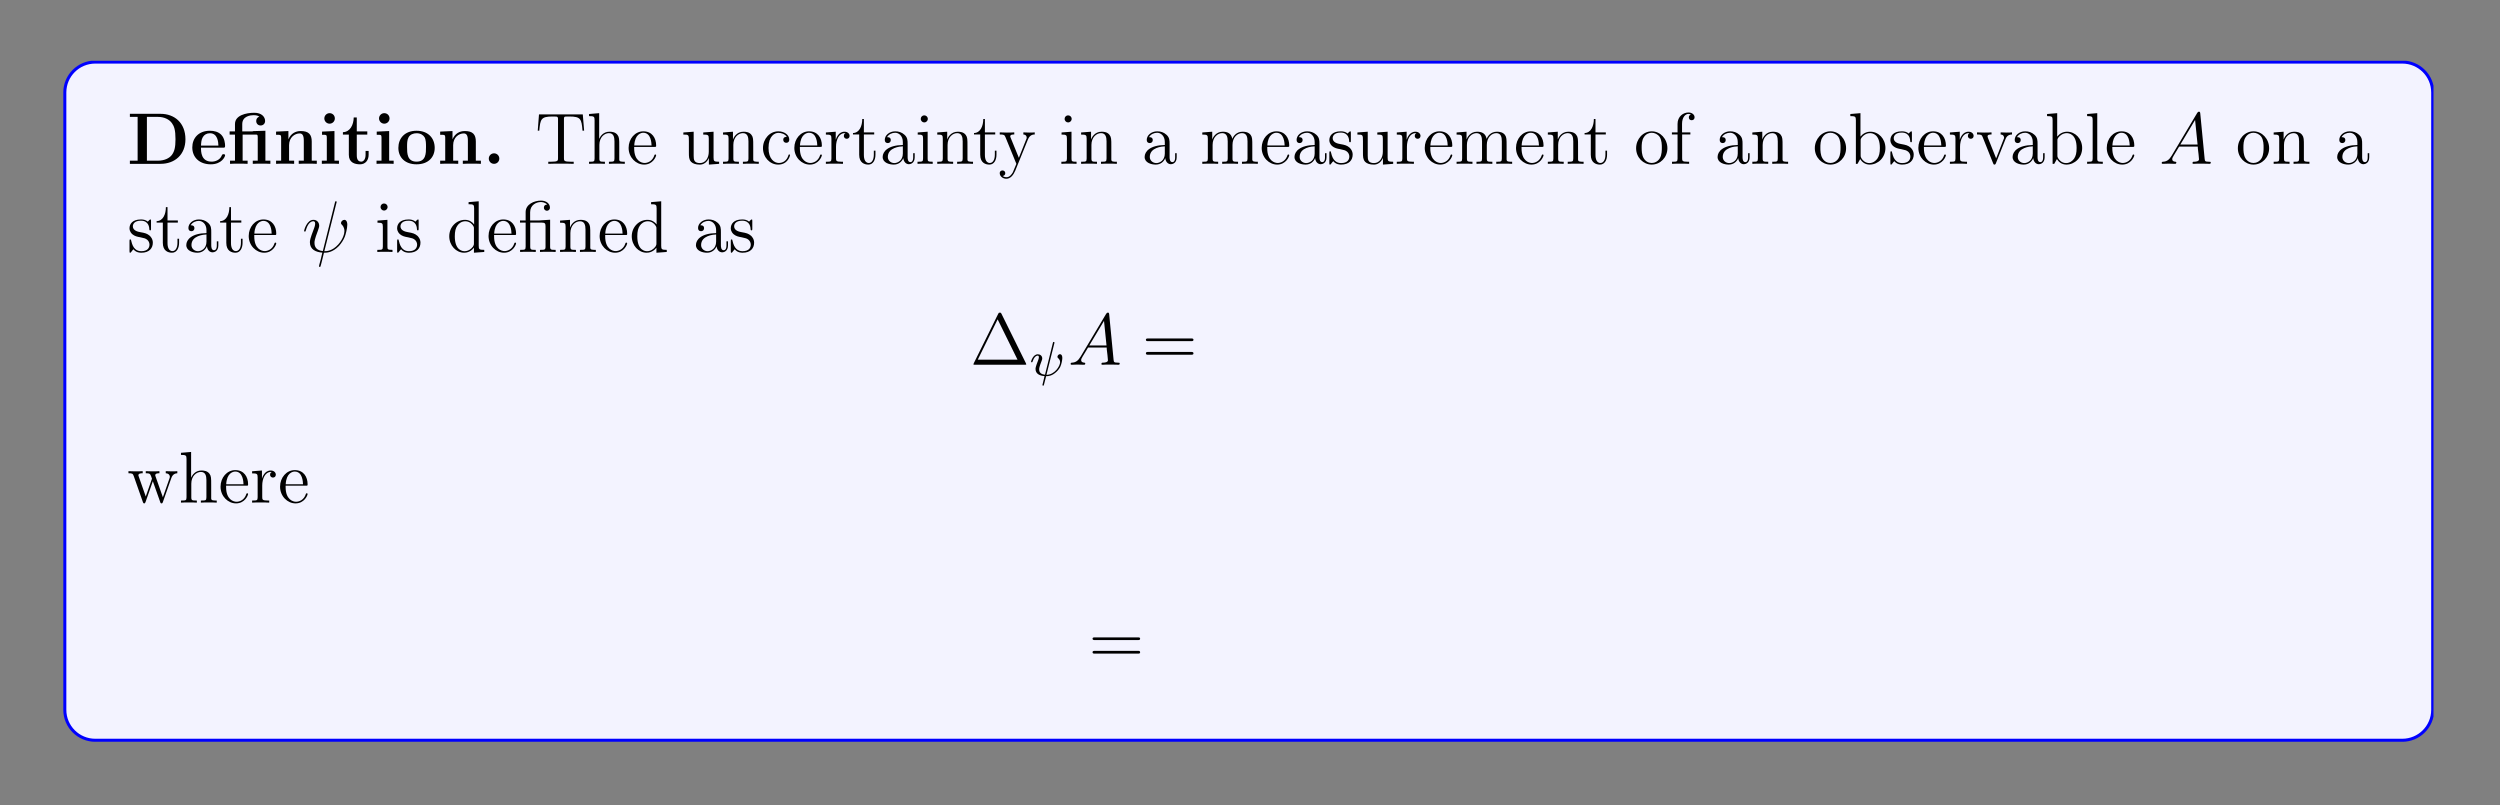 <?xml version="1.0" encoding="UTF-8"?>
<svg xmlns="http://www.w3.org/2000/svg" xmlns:xlink="http://www.w3.org/1999/xlink" width="408.468" height="131.562" viewBox="0 0 408.468 131.562">
<rect x="0" y="0" width="408.468" height="131.562" fill="#808080" stroke="none"/>
<defs>
<g>
<g id="glyph-0-0">
</g>
<g id="glyph-0-1">
<path d="M 0.453 -8.172 L 0.453 -7.672 L 1.719 -7.672 L 1.719 -0.516 L 0.453 -0.516 L 0.453 0 L 5.469 0 C 7.766 0 9.531 -1.469 9.531 -4.016 C 9.531 -6.719 7.719 -8.172 5.469 -8.172 Z M 3.234 -0.516 L 3.234 -7.672 L 5.016 -7.672 C 6.062 -7.672 6.891 -7.266 7.328 -6.641 C 7.672 -6.156 7.906 -5.562 7.906 -4.031 C 7.906 -2.641 7.719 -2.016 7.312 -1.453 C 6.891 -0.906 6.094 -0.516 5.016 -0.516 Z M 3.234 -0.516 "/>
</g>
<g id="glyph-0-2">
<path d="M 5.391 -2.641 C 5.656 -2.641 5.734 -2.641 5.734 -2.938 C 5.734 -3.297 5.656 -4.188 5.109 -4.75 C 4.609 -5.25 3.938 -5.406 3.25 -5.406 C 1.391 -5.406 0.375 -4.188 0.375 -2.688 C 0.375 -1.016 1.594 0.078 3.391 0.078 C 5.203 0.078 5.734 -1.188 5.734 -1.391 C 5.734 -1.578 5.562 -1.578 5.484 -1.578 C 5.297 -1.578 5.281 -1.531 5.203 -1.391 C 4.906 -0.609 4.109 -0.359 3.547 -0.359 C 1.812 -0.359 1.797 -1.969 1.797 -2.641 Z M 1.797 -2.984 C 1.828 -3.469 1.844 -3.938 2.094 -4.359 C 2.312 -4.75 2.734 -5 3.25 -5 C 4.516 -5 4.625 -3.578 4.641 -2.984 Z M 1.797 -2.984 "/>
</g>
<g id="glyph-0-3">
<path d="M 4.141 -5.344 L 4.141 -5.297 L 2.422 -5.297 L 2.422 -6.484 C 2.422 -7.828 3.828 -7.953 4.297 -7.953 C 4.438 -7.953 4.859 -7.953 5.219 -7.719 C 4.859 -7.594 4.703 -7.312 4.703 -7 C 4.703 -6.562 5.016 -6.266 5.422 -6.266 C 5.812 -6.266 6.156 -6.547 6.156 -7 C 6.156 -7.656 5.609 -8.344 4.406 -8.344 C 3.047 -8.344 1.234 -7.938 1.234 -6.5 L 1.234 -5.297 L 0.359 -5.297 L 0.359 -4.781 L 1.234 -4.781 L 1.234 -0.516 L 0.422 -0.516 L 0.422 0 C 0.688 -0.031 1.531 -0.031 1.859 -0.031 C 2.188 -0.031 3.031 -0.031 3.297 0 L 3.297 -0.516 L 2.484 -0.516 L 2.484 -4.781 L 4.594 -4.781 C 4.891 -4.781 4.953 -4.766 4.953 -4.344 L 4.953 -0.516 L 4.141 -0.516 L 4.141 0 C 4.406 -0.031 5.25 -0.031 5.578 -0.031 C 5.906 -0.031 6.75 -0.031 7.016 0 L 7.016 -0.516 L 6.203 -0.516 L 6.203 -5.406 Z M 4.141 -5.344 "/>
</g>
<g id="glyph-0-4">
<path d="M 6.328 -3.641 C 6.328 -4.781 5.844 -5.359 4.531 -5.359 C 3.672 -5.359 2.938 -4.953 2.531 -4.047 L 2.516 -4.047 L 2.516 -5.359 L 0.5 -5.266 L 0.5 -4.75 C 1.234 -4.75 1.328 -4.75 1.328 -4.297 L 1.328 -0.516 L 0.5 -0.516 L 0.5 0 C 0.781 -0.031 1.641 -0.031 1.969 -0.031 C 2.297 -0.031 3.172 -0.031 3.453 0 L 3.453 -0.516 L 2.625 -0.516 L 2.625 -3.047 C 2.625 -4.344 3.578 -4.969 4.344 -4.969 C 4.781 -4.969 5.031 -4.688 5.031 -3.781 L 5.031 -0.516 L 4.203 -0.516 L 4.203 0 C 4.484 -0.031 5.344 -0.031 5.672 -0.031 C 6.016 -0.031 6.875 -0.031 7.156 0 L 7.156 -0.516 L 6.328 -0.516 Z M 6.328 -3.641 "/>
</g>
<g id="glyph-0-5">
<path d="M 2.656 -7.422 C 2.656 -7.922 2.266 -8.281 1.797 -8.281 C 1.312 -8.281 0.938 -7.875 0.938 -7.422 C 0.938 -6.969 1.312 -6.562 1.797 -6.562 C 2.266 -6.562 2.656 -6.938 2.656 -7.422 Z M 0.562 -5.266 L 0.562 -4.75 C 1.266 -4.75 1.344 -4.75 1.344 -4.297 L 1.344 -0.516 L 0.531 -0.516 L 0.531 0 C 0.797 -0.031 1.625 -0.031 1.938 -0.031 C 2.281 -0.031 3.047 -0.031 3.328 0 L 3.328 -0.516 L 2.594 -0.516 L 2.594 -5.359 Z M 0.562 -5.266 "/>
</g>
<g id="glyph-0-6">
<path d="M 2.516 -4.781 L 4.234 -4.781 L 4.234 -5.297 L 2.516 -5.297 L 2.516 -7.578 L 2.016 -7.578 C 2 -6.391 1.438 -5.203 0.25 -5.172 L 0.25 -4.781 L 1.219 -4.781 L 1.219 -1.469 C 1.219 -0.203 2.188 0.078 3.047 0.078 C 3.938 0.078 4.453 -0.594 4.453 -1.484 L 4.453 -2.109 L 3.953 -2.109 L 3.953 -1.484 C 3.953 -0.703 3.594 -0.359 3.234 -0.359 C 2.516 -0.359 2.516 -1.156 2.516 -1.438 Z M 2.516 -4.781 "/>
</g>
<g id="glyph-0-7">
<path d="M 6.312 -2.609 C 6.312 -4.219 5.219 -5.406 3.344 -5.406 C 1.406 -5.406 0.375 -4.156 0.375 -2.609 C 0.375 -1.047 1.469 0.078 3.344 0.078 C 5.281 0.078 6.312 -1.109 6.312 -2.609 Z M 3.344 -0.359 C 1.797 -0.359 1.797 -1.75 1.797 -2.734 C 1.797 -3.297 1.797 -3.891 2.031 -4.312 C 2.281 -4.797 2.828 -5 3.344 -5 C 4.016 -5 4.453 -4.688 4.656 -4.344 C 4.891 -3.922 4.891 -3.297 4.891 -2.734 C 4.891 -1.734 4.891 -0.359 3.344 -0.359 Z M 3.344 -0.359 "/>
</g>
<g id="glyph-0-8">
<path d="M 2.719 -0.859 C 2.719 -1.344 2.328 -1.719 1.859 -1.719 C 1.391 -1.719 1 -1.344 1 -0.859 C 1 -0.375 1.391 0 1.859 0 C 2.328 0 2.719 -0.375 2.719 -0.859 Z M 2.719 -0.859 "/>
</g>
<g id="glyph-1-0">
</g>
<g id="glyph-1-1">
<path d="M 7.781 -8.078 L 0.625 -8.078 L 0.422 -5.422 L 0.672 -5.422 C 0.844 -7.312 0.953 -7.734 2.844 -7.734 C 3.047 -7.734 3.391 -7.734 3.484 -7.719 C 3.719 -7.672 3.734 -7.531 3.734 -7.266 L 3.734 -0.922 C 3.734 -0.516 3.734 -0.344 2.562 -0.344 L 2.141 -0.344 L 2.141 0 C 2.516 -0.031 3.75 -0.031 4.203 -0.031 C 4.672 -0.031 5.906 -0.031 6.297 0 L 6.297 -0.344 L 5.859 -0.344 C 4.703 -0.344 4.703 -0.516 4.703 -0.922 L 4.703 -7.266 C 4.703 -7.562 4.719 -7.672 4.906 -7.719 C 5 -7.734 5.359 -7.734 5.578 -7.734 C 7.469 -7.734 7.578 -7.312 7.734 -5.422 L 8 -5.422 Z M 7.781 -8.078 "/>
</g>
<g id="glyph-1-2">
<path d="M 5.312 -2.891 C 5.312 -4 5.312 -4.344 5.031 -4.719 C 4.688 -5.188 4.125 -5.25 3.719 -5.25 C 2.688 -5.25 2.219 -4.484 2.047 -4.109 L 2.031 -4.109 L 2.031 -8.281 L 0.375 -8.141 L 0.375 -7.797 C 1.188 -7.797 1.281 -7.719 1.281 -7.125 L 1.281 -0.875 C 1.281 -0.344 1.156 -0.344 0.375 -0.344 L 0.375 0 C 0.688 -0.031 1.328 -0.031 1.672 -0.031 C 2.016 -0.031 2.656 -0.031 2.969 0 L 2.969 -0.344 C 2.203 -0.344 2.062 -0.344 2.062 -0.875 L 2.062 -3.094 C 2.062 -4.344 2.891 -5.016 3.625 -5.016 C 4.359 -5.016 4.531 -4.406 4.531 -3.688 L 4.531 -0.875 C 4.531 -0.344 4.406 -0.344 3.625 -0.344 L 3.625 0 C 3.938 -0.031 4.578 -0.031 4.906 -0.031 C 5.25 -0.031 5.906 -0.031 6.219 0 L 6.219 -0.344 C 5.609 -0.344 5.312 -0.344 5.312 -0.703 Z M 5.312 -2.891 "/>
</g>
<g id="glyph-1-3">
<path d="M 4.562 -2.766 C 4.828 -2.766 4.859 -2.766 4.859 -3 C 4.859 -4.203 4.203 -5.312 2.766 -5.312 C 1.406 -5.312 0.359 -4.094 0.359 -2.609 C 0.359 -1.031 1.578 0.125 2.891 0.125 C 4.312 0.125 4.859 -1.172 4.859 -1.422 C 4.859 -1.484 4.797 -1.531 4.719 -1.531 C 4.625 -1.531 4.609 -1.484 4.578 -1.422 C 4.266 -0.422 3.469 -0.141 2.969 -0.141 C 2.469 -0.141 1.266 -0.484 1.266 -2.547 L 1.266 -2.766 Z M 1.281 -3 C 1.375 -4.859 2.422 -5.078 2.75 -5.078 C 4.031 -5.078 4.094 -3.391 4.109 -3 Z M 1.281 -3 "/>
</g>
<g id="glyph-1-4">
<path d="M 3.625 -5.125 L 3.625 -4.781 C 4.438 -4.781 4.531 -4.703 4.531 -4.109 L 4.531 -1.984 C 4.531 -0.969 4 -0.125 3.094 -0.125 C 2.125 -0.125 2.062 -0.672 2.062 -1.312 L 2.062 -5.25 L 0.375 -5.125 L 0.375 -4.781 C 1.281 -4.781 1.281 -4.75 1.281 -3.688 L 1.281 -1.891 C 1.281 -1.156 1.281 -0.734 1.641 -0.328 C 1.938 -0.031 2.422 0.125 3.031 0.125 C 3.234 0.125 3.609 0.125 4.016 -0.219 C 4.359 -0.5 4.547 -0.953 4.547 -0.953 L 4.547 0.125 L 6.219 0 L 6.219 -0.344 C 5.406 -0.344 5.312 -0.422 5.312 -1.016 L 5.312 -5.25 Z M 3.625 -5.125 "/>
</g>
<g id="glyph-1-5">
<path d="M 5.312 -2.891 C 5.312 -4 5.312 -4.344 5.031 -4.719 C 4.688 -5.188 4.125 -5.25 3.719 -5.25 C 2.562 -5.25 2.109 -4.266 2.016 -4.031 L 2 -4.031 L 2 -5.25 L 0.375 -5.125 L 0.375 -4.781 C 1.188 -4.781 1.281 -4.703 1.281 -4.109 L 1.281 -0.875 C 1.281 -0.344 1.156 -0.344 0.375 -0.344 L 0.375 0 C 0.688 -0.031 1.328 -0.031 1.672 -0.031 C 2.016 -0.031 2.656 -0.031 2.969 0 L 2.969 -0.344 C 2.203 -0.344 2.062 -0.344 2.062 -0.875 L 2.062 -3.094 C 2.062 -4.344 2.891 -5.016 3.625 -5.016 C 4.359 -5.016 4.531 -4.406 4.531 -3.688 L 4.531 -0.875 C 4.531 -0.344 4.406 -0.344 3.625 -0.344 L 3.625 0 C 3.938 -0.031 4.578 -0.031 4.906 -0.031 C 5.25 -0.031 5.906 -0.031 6.219 0 L 6.219 -0.344 C 5.609 -0.344 5.312 -0.344 5.312 -0.703 Z M 5.312 -2.891 "/>
</g>
<g id="glyph-1-6">
<path d="M 4.312 -4.406 C 4.172 -4.406 3.734 -4.406 3.734 -3.922 C 3.734 -3.641 3.938 -3.438 4.219 -3.438 C 4.5 -3.438 4.719 -3.594 4.719 -3.953 C 4.719 -4.75 3.891 -5.312 2.922 -5.312 C 1.531 -5.312 0.422 -4.078 0.422 -2.578 C 0.422 -1.047 1.562 0.125 2.906 0.125 C 4.484 0.125 4.844 -1.312 4.844 -1.422 C 4.844 -1.531 4.75 -1.531 4.719 -1.531 C 4.609 -1.531 4.609 -1.484 4.562 -1.344 C 4.297 -0.5 3.656 -0.141 3.016 -0.141 C 2.281 -0.141 1.328 -0.781 1.328 -2.594 C 1.328 -4.562 2.344 -5.062 2.938 -5.062 C 3.391 -5.062 4.047 -4.875 4.312 -4.406 Z M 4.312 -4.406 "/>
</g>
<g id="glyph-1-7">
<path d="M 1.984 -2.781 C 1.984 -3.938 2.469 -5.016 3.391 -5.016 C 3.484 -5.016 3.5 -5.016 3.547 -5 C 3.453 -4.953 3.266 -4.891 3.266 -4.562 C 3.266 -4.219 3.547 -4.094 3.734 -4.094 C 3.969 -4.094 4.203 -4.25 4.203 -4.562 C 4.203 -4.922 3.891 -5.25 3.375 -5.25 C 2.359 -5.25 2.016 -4.156 1.938 -3.938 L 1.938 -5.25 L 0.328 -5.125 L 0.328 -4.781 C 1.141 -4.781 1.234 -4.703 1.234 -4.109 L 1.234 -0.875 C 1.234 -0.344 1.109 -0.344 0.328 -0.344 L 0.328 0 C 0.672 -0.031 1.328 -0.031 1.688 -0.031 C 2 -0.031 2.844 -0.031 3.125 0 L 3.125 -0.344 L 2.891 -0.344 C 2.016 -0.344 1.984 -0.484 1.984 -0.906 Z M 1.984 -2.781 "/>
</g>
<g id="glyph-1-8">
<path d="M 2 -4.797 L 3.688 -4.797 L 3.688 -5.141 L 2 -5.141 L 2 -7.328 L 1.734 -7.328 C 1.734 -6.219 1.297 -5.062 0.219 -5.031 L 0.219 -4.797 L 1.234 -4.797 L 1.234 -1.484 C 1.234 -0.156 2.109 0.125 2.734 0.125 C 3.5 0.125 3.891 -0.625 3.891 -1.484 L 3.891 -2.156 L 3.625 -2.156 L 3.625 -1.5 C 3.625 -0.641 3.281 -0.141 2.812 -0.141 C 2 -0.141 2 -1.25 2 -1.453 Z M 2 -4.797 "/>
</g>
<g id="glyph-1-9">
<path d="M 4.609 -3.188 C 4.609 -3.828 4.609 -4.297 4.078 -4.766 C 3.656 -5.156 3.125 -5.312 2.594 -5.312 C 1.625 -5.312 0.875 -4.672 0.875 -3.906 C 0.875 -3.547 1.094 -3.391 1.375 -3.391 C 1.656 -3.391 1.859 -3.594 1.859 -3.875 C 1.859 -4.359 1.438 -4.359 1.25 -4.359 C 1.531 -4.859 2.094 -5.078 2.578 -5.078 C 3.125 -5.078 3.828 -4.625 3.828 -3.547 L 3.828 -3.078 C 1.438 -3.047 0.531 -2.031 0.531 -1.125 C 0.531 -0.172 1.625 0.125 2.344 0.125 C 3.141 0.125 3.672 -0.359 3.906 -0.938 C 3.953 -0.375 4.312 0.062 4.828 0.062 C 5.078 0.062 5.766 -0.109 5.766 -1.062 L 5.766 -1.734 L 5.516 -1.734 L 5.516 -1.062 C 5.516 -0.375 5.219 -0.281 5.062 -0.281 C 4.609 -0.281 4.609 -0.922 4.609 -1.094 Z M 3.828 -1.688 C 3.828 -0.516 2.953 -0.125 2.438 -0.125 C 1.859 -0.125 1.375 -0.547 1.375 -1.125 C 1.375 -2.688 3.391 -2.844 3.828 -2.859 Z M 3.828 -1.688 "/>
</g>
<g id="glyph-1-10">
<path d="M 2.078 -7.344 C 2.078 -7.656 1.828 -7.922 1.484 -7.922 C 1.188 -7.922 0.922 -7.672 0.922 -7.359 C 0.922 -7 1.203 -6.766 1.484 -6.766 C 1.859 -6.766 2.078 -7.078 2.078 -7.344 Z M 0.422 -5.125 L 0.422 -4.781 C 1.188 -4.781 1.297 -4.703 1.297 -4.125 L 1.297 -0.875 C 1.297 -0.344 1.172 -0.344 0.391 -0.344 L 0.391 0 C 0.734 -0.031 1.297 -0.031 1.641 -0.031 C 1.781 -0.031 2.469 -0.031 2.875 0 L 2.875 -0.344 C 2.094 -0.344 2.047 -0.406 2.047 -0.875 L 2.047 -5.25 Z M 0.422 -5.125 "/>
</g>
<g id="glyph-1-11">
<path d="M 4.828 -3.984 C 5.156 -4.781 5.703 -4.797 5.938 -4.797 L 5.938 -5.141 C 5.594 -5.109 5.422 -5.109 5.047 -5.109 C 4.766 -5.109 4.75 -5.109 4.078 -5.141 L 4.078 -4.797 C 4.516 -4.766 4.625 -4.5 4.625 -4.281 C 4.625 -4.172 4.609 -4.109 4.547 -4 L 3.344 -0.984 L 2.016 -4.234 C 1.938 -4.406 1.938 -4.469 1.938 -4.484 C 1.938 -4.797 2.359 -4.797 2.594 -4.797 L 2.594 -5.141 C 2.281 -5.109 1.703 -5.109 1.375 -5.109 C 0.922 -5.109 0.891 -5.109 0.219 -5.141 L 0.219 -4.797 C 0.906 -4.797 1 -4.734 1.156 -4.359 L 2.938 0 C 2.406 1.266 2.406 1.281 2.359 1.391 C 2.156 1.734 1.844 2.188 1.297 2.188 C 0.938 2.188 0.703 1.984 0.703 1.984 C 0.703 1.984 1.125 1.938 1.125 1.516 C 1.125 1.234 0.891 1.078 0.672 1.078 C 0.484 1.078 0.219 1.188 0.219 1.531 C 0.219 1.984 0.672 2.438 1.297 2.438 C 1.969 2.438 2.453 1.844 2.766 1.094 Z M 4.828 -3.984 "/>
</g>
<g id="glyph-1-12">
<path d="M 8.547 -2.891 C 8.547 -4 8.547 -4.344 8.281 -4.719 C 7.922 -5.188 7.375 -5.25 6.969 -5.25 C 5.969 -5.25 5.469 -4.547 5.281 -4.078 C 5.109 -5 4.469 -5.25 3.719 -5.25 C 2.562 -5.25 2.109 -4.266 2.016 -4.031 L 2 -4.031 L 2 -5.25 L 0.375 -5.125 L 0.375 -4.781 C 1.188 -4.781 1.281 -4.703 1.281 -4.109 L 1.281 -0.875 C 1.281 -0.344 1.156 -0.344 0.375 -0.344 L 0.375 0 C 0.688 -0.031 1.328 -0.031 1.672 -0.031 C 2.016 -0.031 2.656 -0.031 2.969 0 L 2.969 -0.344 C 2.203 -0.344 2.062 -0.344 2.062 -0.875 L 2.062 -3.094 C 2.062 -4.344 2.891 -5.016 3.625 -5.016 C 4.359 -5.016 4.531 -4.406 4.531 -3.688 L 4.531 -0.875 C 4.531 -0.344 4.406 -0.344 3.625 -0.344 L 3.625 0 C 3.938 -0.031 4.578 -0.031 4.906 -0.031 C 5.25 -0.031 5.906 -0.031 6.219 0 L 6.219 -0.344 C 5.453 -0.344 5.312 -0.344 5.312 -0.875 L 5.312 -3.094 C 5.312 -4.344 6.125 -5.016 6.859 -5.016 C 7.609 -5.016 7.766 -4.406 7.766 -3.688 L 7.766 -0.875 C 7.766 -0.344 7.641 -0.344 6.859 -0.344 L 6.859 0 C 7.172 -0.031 7.828 -0.031 8.156 -0.031 C 8.5 -0.031 9.141 -0.031 9.453 0 L 9.453 -0.344 C 8.859 -0.344 8.562 -0.344 8.547 -0.703 Z M 8.547 -2.891 "/>
</g>
<g id="glyph-1-13">
<path d="M 3.906 -5.047 C 3.906 -5.25 3.906 -5.312 3.797 -5.312 C 3.703 -5.312 3.469 -5.062 3.391 -4.953 C 3.016 -5.25 2.641 -5.312 2.266 -5.312 C 0.828 -5.312 0.391 -4.531 0.391 -3.875 C 0.391 -3.75 0.391 -3.328 0.844 -2.906 C 1.234 -2.578 1.641 -2.484 2.188 -2.391 C 2.844 -2.25 3 -2.219 3.297 -1.984 C 3.5 -1.797 3.656 -1.531 3.656 -1.203 C 3.656 -0.688 3.359 -0.125 2.312 -0.125 C 1.531 -0.125 0.953 -0.578 0.688 -1.766 C 0.641 -1.984 0.641 -1.984 0.625 -2 C 0.609 -2.047 0.562 -2.047 0.531 -2.047 C 0.391 -2.047 0.391 -1.984 0.391 -1.781 L 0.391 -0.156 C 0.391 0.062 0.391 0.125 0.516 0.125 C 0.578 0.125 0.578 0.109 0.781 -0.141 C 0.844 -0.219 0.844 -0.25 1.031 -0.438 C 1.484 0.125 2.125 0.125 2.328 0.125 C 3.578 0.125 4.203 -0.578 4.203 -1.516 C 4.203 -2.156 3.797 -2.547 3.703 -2.641 C 3.266 -3.016 2.938 -3.094 2.156 -3.234 C 1.797 -3.297 0.938 -3.469 0.938 -4.188 C 0.938 -4.547 1.188 -5.109 2.25 -5.109 C 3.547 -5.109 3.625 -4 3.641 -3.625 C 3.656 -3.531 3.75 -3.531 3.781 -3.531 C 3.906 -3.531 3.906 -3.594 3.906 -3.797 Z M 3.906 -5.047 "/>
</g>
<g id="glyph-1-14">
<path d="M 5.469 -2.547 C 5.469 -4.094 4.297 -5.312 2.922 -5.312 C 1.484 -5.312 0.359 -4.047 0.359 -2.547 C 0.359 -1.031 1.547 0.125 2.906 0.125 C 4.312 0.125 5.469 -1.047 5.469 -2.547 Z M 2.922 -0.141 C 2.484 -0.141 1.938 -0.328 1.594 -0.922 C 1.281 -1.453 1.266 -2.156 1.266 -2.656 C 1.266 -3.109 1.266 -3.844 1.641 -4.375 C 1.969 -4.891 2.484 -5.078 2.906 -5.078 C 3.375 -5.078 3.875 -4.859 4.203 -4.406 C 4.562 -3.844 4.562 -3.094 4.562 -2.656 C 4.562 -2.234 4.562 -1.5 4.25 -0.938 C 3.922 -0.375 3.375 -0.141 2.922 -0.141 Z M 2.922 -0.141 "/>
</g>
<g id="glyph-1-15">
<path d="M 2.047 -4.797 L 3.391 -4.797 L 3.391 -5.141 L 2.031 -5.141 L 2.031 -6.531 C 2.031 -7.609 2.578 -8.156 3.062 -8.156 C 3.156 -8.156 3.344 -8.125 3.484 -8.062 C 3.438 -8.047 3.141 -7.938 3.141 -7.594 C 3.141 -7.312 3.328 -7.125 3.594 -7.125 C 3.891 -7.125 4.078 -7.312 4.078 -7.609 C 4.078 -8.047 3.641 -8.391 3.078 -8.391 C 2.234 -8.391 1.297 -7.75 1.297 -6.531 L 1.297 -5.141 L 0.375 -5.141 L 0.375 -4.797 L 1.297 -4.797 L 1.297 -0.875 C 1.297 -0.344 1.172 -0.344 0.391 -0.344 L 0.391 0 C 0.734 -0.031 1.391 -0.031 1.734 -0.031 C 2.062 -0.031 2.906 -0.031 3.188 0 L 3.188 -0.344 L 2.938 -0.344 C 2.078 -0.344 2.047 -0.484 2.047 -0.906 Z M 2.047 -4.797 "/>
</g>
<g id="glyph-1-16">
<path d="M 1.984 -8.281 L 0.328 -8.141 L 0.328 -7.797 C 1.141 -7.797 1.234 -7.719 1.234 -7.125 L 1.234 0 L 1.5 0 C 1.547 -0.094 1.891 -0.688 1.938 -0.781 C 2.203 -0.328 2.719 0.125 3.484 0.125 C 4.859 0.125 6.062 -1.031 6.062 -2.578 C 6.062 -4.094 4.938 -5.25 3.609 -5.25 C 2.953 -5.25 2.391 -4.953 1.984 -4.453 Z M 2.016 -3.812 C 2.016 -4.031 2.016 -4.047 2.141 -4.25 C 2.438 -4.672 2.953 -5.016 3.547 -5.016 C 3.906 -5.016 5.156 -4.875 5.156 -2.594 C 5.156 -1.781 5.031 -1.281 4.75 -0.859 C 4.5 -0.484 4.031 -0.125 3.438 -0.125 C 2.797 -0.125 2.375 -0.531 2.172 -0.859 C 2.016 -1.109 2.016 -1.156 2.016 -1.359 Z M 2.016 -3.812 "/>
</g>
<g id="glyph-1-17">
<path d="M 4.859 -4 C 4.969 -4.266 5.172 -4.781 5.938 -4.797 L 5.938 -5.141 C 5.594 -5.109 5.422 -5.109 5.062 -5.109 C 4.797 -5.109 4.625 -5.109 4.078 -5.141 L 4.078 -4.797 C 4.578 -4.766 4.641 -4.406 4.641 -4.281 C 4.641 -4.172 4.609 -4.109 4.547 -3.969 L 3.344 -0.891 L 2 -4.25 C 1.938 -4.422 1.938 -4.422 1.938 -4.484 C 1.938 -4.797 2.391 -4.797 2.594 -4.797 L 2.594 -5.141 C 2.297 -5.109 1.688 -5.109 1.359 -5.109 C 0.969 -5.109 0.938 -5.109 0.219 -5.141 L 0.219 -4.797 C 0.875 -4.797 1 -4.75 1.141 -4.375 L 2.844 -0.109 C 2.906 0.062 2.938 0.125 3.078 0.125 C 3.156 0.125 3.234 0.094 3.312 -0.109 Z M 4.859 -4 "/>
</g>
<g id="glyph-1-18">
<path d="M 2.047 -8.281 L 0.391 -8.141 L 0.391 -7.797 C 1.203 -7.797 1.297 -7.719 1.297 -7.125 L 1.297 -0.875 C 1.297 -0.344 1.172 -0.344 0.391 -0.344 L 0.391 0 C 0.734 -0.031 1.312 -0.031 1.672 -0.031 C 2.031 -0.031 2.625 -0.031 2.953 0 L 2.953 -0.344 C 2.188 -0.344 2.047 -0.344 2.047 -0.875 Z M 2.047 -8.281 "/>
</g>
<g id="glyph-1-19">
<path d="M 3.578 -8.141 L 3.578 -7.797 C 4.391 -7.797 4.484 -7.719 4.484 -7.125 L 4.484 -4.5 C 4.234 -4.844 3.719 -5.25 3 -5.25 C 1.609 -5.25 0.422 -4.094 0.422 -2.562 C 0.422 -1.047 1.547 0.125 2.859 0.125 C 3.766 0.125 4.297 -0.484 4.453 -0.703 L 4.453 0.125 L 6.141 0 L 6.141 -0.344 C 5.328 -0.344 5.234 -0.422 5.234 -1.016 L 5.234 -8.281 Z M 4.453 -1.391 C 4.453 -1.188 4.453 -1.141 4.297 -0.875 C 4 -0.469 3.516 -0.125 2.922 -0.125 C 2.609 -0.125 1.328 -0.234 1.328 -2.547 C 1.328 -3.406 1.469 -3.891 1.734 -4.281 C 1.969 -4.656 2.438 -5.016 3.047 -5.016 C 3.781 -5.016 4.203 -4.484 4.312 -4.297 C 4.453 -4.094 4.453 -4.062 4.453 -3.844 Z M 4.453 -1.391 "/>
</g>
<g id="glyph-1-20">
<path d="M 3.797 -5.172 C 3.719 -5.172 3.594 -5.156 3.578 -5.156 C 3.547 -5.141 3.531 -5.141 3.359 -5.141 L 1.969 -5.141 L 1.969 -6.484 C 1.969 -7.703 3 -8.156 3.703 -8.156 C 3.828 -8.156 4.406 -8.141 4.75 -7.734 C 4.25 -7.734 4.219 -7.375 4.219 -7.234 C 4.219 -6.891 4.5 -6.734 4.703 -6.734 C 4.922 -6.734 5.203 -6.875 5.203 -7.25 C 5.203 -7.859 4.656 -8.391 3.734 -8.391 C 2.641 -8.391 1.234 -7.797 1.234 -6.516 L 1.234 -5.141 L 0.312 -5.141 L 0.312 -4.797 L 1.234 -4.797 L 1.234 -0.875 C 1.234 -0.344 1.109 -0.344 0.328 -0.344 L 0.328 0 C 0.672 -0.031 1.25 -0.031 1.609 -0.031 C 1.969 -0.031 2.562 -0.031 2.891 0 L 2.891 -0.344 C 2.141 -0.344 1.984 -0.344 1.984 -0.875 L 1.984 -4.797 L 3.859 -4.797 C 4.406 -4.797 4.484 -4.641 4.484 -4.156 L 4.484 -0.875 C 4.484 -0.344 4.344 -0.344 3.578 -0.344 L 3.578 0 C 3.906 -0.031 4.5 -0.031 4.859 -0.031 C 5.203 -0.031 5.812 -0.031 6.141 0 L 6.141 -0.344 C 5.375 -0.344 5.234 -0.344 5.234 -0.875 L 5.234 -5.266 Z M 3.797 -5.172 "/>
</g>
<g id="glyph-1-21">
<path d="M 5.141 -8.297 C 5.062 -8.469 5.031 -8.516 4.859 -8.516 C 4.688 -8.516 4.656 -8.469 4.578 -8.297 L 0.594 -0.234 C 0.578 -0.203 0.547 -0.125 0.547 -0.078 C 0.547 -0.016 0.562 0 0.797 0 L 8.922 0 C 9.156 0 9.172 -0.016 9.172 -0.078 C 9.172 -0.125 9.141 -0.203 9.125 -0.234 Z M 4.5 -7.422 L 7.75 -0.828 L 1.25 -0.828 Z M 4.5 -7.422 "/>
</g>
<g id="glyph-1-22">
<path d="M 8.047 -3.859 C 8.219 -3.859 8.422 -3.859 8.422 -4.078 C 8.422 -4.297 8.219 -4.297 8.047 -4.297 L 1.031 -4.297 C 0.859 -4.297 0.641 -4.297 0.641 -4.094 C 0.641 -3.859 0.844 -3.859 1.031 -3.859 Z M 8.047 -1.641 C 8.219 -1.641 8.422 -1.641 8.422 -1.859 C 8.422 -2.094 8.219 -2.094 8.047 -2.094 L 1.031 -2.094 C 0.859 -2.094 0.641 -2.094 0.641 -1.875 C 0.641 -1.641 0.844 -1.641 1.031 -1.641 Z M 8.047 -1.641 "/>
</g>
<g id="glyph-1-23">
<path d="M 3.875 2.891 C 3.875 2.859 3.875 2.844 3.672 2.641 C 2.484 1.438 1.812 -0.531 1.812 -2.969 C 1.812 -5.281 2.375 -7.266 3.75 -8.672 C 3.875 -8.781 3.875 -8.812 3.875 -8.844 C 3.875 -8.922 3.812 -8.938 3.766 -8.938 C 3.609 -8.938 2.641 -8.078 2.047 -6.922 C 1.438 -5.703 1.172 -4.438 1.172 -2.969 C 1.172 -1.906 1.328 -0.484 1.953 0.781 C 2.656 2.219 3.641 3 3.766 3 C 3.812 3 3.875 2.969 3.875 2.891 Z M 3.875 2.891 "/>
</g>
<g id="glyph-1-24">
<path d="M 3.359 -2.969 C 3.359 -3.875 3.25 -5.359 2.578 -6.734 C 1.875 -8.172 0.891 -8.938 0.766 -8.938 C 0.719 -8.938 0.656 -8.922 0.656 -8.844 C 0.656 -8.812 0.656 -8.781 0.859 -8.578 C 2.047 -7.375 2.719 -5.406 2.719 -2.984 C 2.719 -0.672 2.156 1.328 0.781 2.734 C 0.656 2.844 0.656 2.859 0.656 2.891 C 0.656 2.969 0.719 3 0.766 3 C 0.922 3 1.891 2.141 2.484 0.969 C 3.094 -0.25 3.359 -1.531 3.359 -2.969 Z M 3.359 -2.969 "/>
</g>
<g id="glyph-1-25">
<path d="M 7.219 -4 C 7.469 -4.75 8 -4.781 8.203 -4.797 L 8.203 -5.141 C 7.906 -5.109 7.688 -5.109 7.312 -5.109 C 6.969 -5.109 6.953 -5.109 6.312 -5.141 L 6.312 -4.797 C 6.844 -4.766 6.984 -4.453 6.984 -4.219 C 6.984 -4.203 6.984 -4.125 6.938 -4 L 5.844 -0.875 L 4.656 -4.25 C 4.594 -4.406 4.594 -4.422 4.594 -4.453 C 4.594 -4.797 5.031 -4.797 5.281 -4.797 L 5.281 -5.141 C 4.953 -5.109 4.453 -5.109 4.109 -5.109 C 3.734 -5.109 3.703 -5.109 3.047 -5.141 L 3.047 -4.797 C 3.5 -4.797 3.641 -4.766 3.781 -4.609 C 3.844 -4.547 3.984 -4.156 4.062 -3.906 L 3.047 -1 L 1.906 -4.25 C 1.844 -4.406 1.844 -4.422 1.844 -4.469 C 1.844 -4.797 2.312 -4.797 2.547 -4.797 L 2.547 -5.141 C 2.234 -5.109 1.641 -5.109 1.328 -5.109 C 0.984 -5.109 0.969 -5.109 0.219 -5.141 L 0.219 -4.797 C 0.828 -4.797 0.938 -4.75 1.078 -4.359 L 2.578 -0.094 C 2.625 0.031 2.656 0.125 2.797 0.125 C 2.891 0.125 2.953 0.078 3.016 -0.109 L 4.203 -3.5 L 5.406 -0.109 C 5.453 0.078 5.516 0.125 5.625 0.125 C 5.766 0.125 5.797 0.031 5.844 -0.094 Z M 7.219 -4 "/>
</g>
<g id="glyph-1-26">
<path d="M 2.922 -8.281 L 1.359 -6.656 L 1.547 -6.469 L 2.906 -7.703 L 4.281 -6.469 L 4.469 -6.656 Z M 2.922 -8.281 "/>
</g>
<g id="glyph-2-0">
</g>
<g id="glyph-2-1">
<path d="M 2.031 -1.328 C 1.609 -0.625 1.203 -0.375 0.625 -0.344 C 0.5 -0.328 0.406 -0.328 0.406 -0.125 C 0.406 -0.047 0.469 0 0.547 0 C 0.766 0 1.297 -0.031 1.516 -0.031 C 1.859 -0.031 2.234 0 2.578 0 C 2.641 0 2.797 0 2.797 -0.219 C 2.797 -0.328 2.688 -0.344 2.625 -0.344 C 2.344 -0.375 2.125 -0.469 2.125 -0.75 C 2.125 -0.922 2.188 -1.047 2.344 -1.312 L 3.25 -2.812 L 6.297 -2.812 C 6.312 -2.703 6.312 -2.609 6.312 -2.5 C 6.359 -2.188 6.5 -0.953 6.5 -0.734 C 6.5 -0.375 5.891 -0.344 5.703 -0.344 C 5.562 -0.344 5.438 -0.344 5.438 -0.125 C 5.438 0 5.547 0 5.609 0 C 5.812 0 6.062 -0.031 6.266 -0.031 L 6.938 -0.031 C 7.672 -0.031 8.188 0 8.203 0 C 8.281 0 8.422 0 8.422 -0.219 C 8.422 -0.344 8.312 -0.344 8.125 -0.344 C 7.469 -0.344 7.469 -0.453 7.422 -0.812 L 6.703 -8.25 C 6.672 -8.484 6.625 -8.516 6.5 -8.516 C 6.375 -8.516 6.312 -8.484 6.203 -8.312 Z M 3.453 -3.156 L 5.859 -7.172 L 6.266 -3.156 Z M 3.453 -3.156 "/>
</g>
<g id="glyph-2-2">
<path d="M 5.609 -7.984 C 5.609 -8 5.656 -8.156 5.656 -8.172 C 5.656 -8.281 5.562 -8.281 5.516 -8.281 C 5.406 -8.281 5.406 -8.219 5.359 -8.031 L 3.391 -0.141 C 2.391 -0.266 2.031 -0.766 2.031 -1.484 C 2.031 -1.734 2.031 -2.016 2.594 -3.5 C 2.734 -3.922 2.797 -4.078 2.797 -4.297 C 2.797 -4.828 2.422 -5.25 1.859 -5.25 C 0.766 -5.25 0.328 -3.531 0.328 -3.438 C 0.328 -3.391 0.375 -3.328 0.453 -3.328 C 0.562 -3.328 0.578 -3.375 0.625 -3.547 C 0.906 -4.578 1.391 -5.016 1.828 -5.016 C 1.938 -5.016 2.141 -5 2.141 -4.625 C 2.141 -4.578 2.141 -4.312 1.938 -3.797 C 1.281 -2.094 1.281 -1.844 1.281 -1.562 C 1.281 -0.422 2.234 0.031 3.312 0.109 C 3.219 0.484 3.141 0.859 3.047 1.234 C 2.844 1.938 2.766 2.281 2.766 2.328 C 2.766 2.438 2.859 2.438 2.891 2.438 C 2.922 2.438 2.969 2.438 3 2.391 C 3.047 2.344 3.531 0.328 3.578 0.125 C 4.016 0.125 4.953 0.125 6.031 -0.984 C 6.422 -1.422 6.781 -1.969 6.984 -2.484 C 7.109 -2.797 7.391 -3.844 7.391 -4.453 C 7.391 -5.172 7.031 -5.25 6.922 -5.25 C 6.625 -5.25 6.359 -4.969 6.359 -4.734 C 6.359 -4.594 6.453 -4.5 6.5 -4.453 C 6.609 -4.344 6.922 -4.031 6.922 -3.406 C 6.922 -2.984 6.688 -2.094 5.922 -1.234 C 4.922 -0.125 4 -0.125 3.641 -0.125 Z M 5.609 -7.984 "/>
</g>
<g id="glyph-3-0">
</g>
<g id="glyph-3-1">
<path d="M 4.031 -5.25 C 4.062 -5.359 4.062 -5.375 4.062 -5.406 C 4.062 -5.484 4.016 -5.516 3.938 -5.516 C 3.844 -5.516 3.828 -5.484 3.797 -5.344 L 2.516 -0.156 C 1.938 -0.219 1.562 -0.469 1.562 -1.031 C 1.562 -1.188 1.562 -1.391 1.969 -2.438 C 2.062 -2.656 2.062 -2.734 2.062 -2.828 C 2.062 -3.25 1.719 -3.5 1.344 -3.5 C 0.562 -3.5 0.234 -2.375 0.234 -2.281 C 0.234 -2.219 0.297 -2.188 0.359 -2.188 C 0.453 -2.188 0.469 -2.234 0.484 -2.312 C 0.703 -3 1.047 -3.281 1.328 -3.281 C 1.438 -3.281 1.516 -3.203 1.516 -3.016 C 1.516 -2.828 1.438 -2.641 1.375 -2.469 C 0.969 -1.422 0.969 -1.25 0.969 -1.094 C 0.969 -0.328 1.625 0.016 2.438 0.062 L 2.094 1.516 C 2.094 1.594 2.141 1.625 2.203 1.625 C 2.312 1.625 2.312 1.594 2.359 1.422 C 2.406 1.25 2.375 1.359 2.703 0.078 C 3.031 0.078 3.641 0.078 4.406 -0.656 C 4.734 -0.953 4.906 -1.281 4.984 -1.391 C 5.234 -1.906 5.344 -2.609 5.344 -2.891 C 5.344 -3.516 5 -3.516 4.953 -3.516 C 4.766 -3.516 4.547 -3.297 4.547 -3.094 C 4.547 -2.969 4.625 -2.906 4.656 -2.875 C 4.734 -2.797 4.984 -2.594 4.984 -2.219 C 4.984 -1.562 4.078 -0.141 2.75 -0.141 Z M 4.031 -5.25 "/>
</g>
<g id="glyph-4-0">
</g>
<g id="glyph-4-1">
<path d="M 5.531 19.188 L 2.969 10.25 L 1.312 12.203 L 1.5 12.375 L 2.312 11.422 L 5.062 20.984 C 5.453 20.984 5.453 20.984 5.562 20.703 L 12.094 0 C 12.156 -0.172 12.156 -0.219 12.156 -0.234 C 12.156 -0.375 12.062 -0.484 11.922 -0.484 C 11.75 -0.484 11.703 -0.328 11.641 -0.172 Z M 5.531 19.188 "/>
</g>
<g id="glyph-5-0">
</g>
<g id="glyph-5-1">
<path d="M 2.234 -1.625 C 2.359 -1.734 2.703 -2 2.828 -2.109 C 3.312 -2.562 3.781 -3 3.781 -3.719 C 3.781 -4.672 3 -5.281 2 -5.281 C 1.047 -5.281 0.422 -4.562 0.422 -3.844 C 0.422 -3.453 0.734 -3.406 0.844 -3.406 C 1.016 -3.406 1.25 -3.531 1.25 -3.828 C 1.25 -4.234 0.859 -4.234 0.766 -4.234 C 0.984 -4.812 1.531 -5.016 1.906 -5.016 C 2.656 -5.016 3.031 -4.391 3.031 -3.719 C 3.031 -2.891 2.453 -2.297 1.516 -1.328 L 0.516 -0.297 C 0.422 -0.219 0.422 -0.203 0.422 0 L 3.562 0 L 3.781 -1.422 L 3.547 -1.422 C 3.516 -1.266 3.453 -0.859 3.359 -0.719 C 3.312 -0.656 2.703 -0.656 2.578 -0.656 L 1.172 -0.656 Z M 2.234 -1.625 "/>
</g>
<g id="glyph-6-0">
</g>
<g id="glyph-6-1">
<path d="M 3.906 -8.484 C 3.969 -8.625 3.969 -8.641 3.969 -8.703 C 3.969 -8.828 3.859 -8.938 3.734 -8.938 C 3.625 -8.938 3.547 -8.875 3.453 -8.672 L 1.375 -3.188 C 1.344 -3.125 1.312 -3.047 1.312 -2.984 C 1.312 -2.938 1.312 -2.922 1.375 -2.781 L 3.453 2.688 C 3.5 2.828 3.562 2.984 3.734 2.984 C 3.859 2.984 3.969 2.875 3.969 2.734 C 3.969 2.703 3.969 2.688 3.906 2.547 L 1.797 -2.984 Z M 3.906 -8.484 "/>
</g>
<g id="glyph-6-2">
<path d="M 3.25 -2.781 C 3.312 -2.922 3.312 -2.938 3.312 -2.984 C 3.312 -3.016 3.312 -3.047 3.25 -3.188 L 1.172 -8.672 C 1.094 -8.875 1.031 -8.938 0.891 -8.938 C 0.766 -8.938 0.656 -8.828 0.656 -8.703 C 0.656 -8.672 0.656 -8.641 0.719 -8.516 L 2.828 -2.984 L 0.719 2.531 C 0.656 2.656 0.656 2.688 0.656 2.734 C 0.656 2.875 0.766 2.984 0.891 2.984 C 1.047 2.984 1.094 2.859 1.141 2.734 Z M 3.25 -2.781 "/>
</g>
<g id="glyph-6-3">
<path d="M 7.859 -2.734 C 8.062 -2.734 8.281 -2.734 8.281 -2.984 C 8.281 -3.219 8.062 -3.219 7.859 -3.219 L 1.406 -3.219 C 1.203 -3.219 0.984 -3.219 0.984 -2.984 C 0.984 -2.734 1.203 -2.734 1.406 -2.734 Z M 7.859 -2.734 "/>
</g>
</g>
<clipPath id="clip-0">
<path clip-rule="nonzero" d="M 10.344 10 L 397.602 10 L 397.602 121 L 10.344 121 Z M 10.344 10 "/>
</clipPath>
<clipPath id="clip-1">
<path clip-rule="nonzero" d="M 10.59 115.98 L 10.59 15.141 C 10.59 12.398 12.812 10.176 15.555 10.176 L 392.387 10.176 C 395.129 10.176 397.352 12.398 397.352 15.141 L 397.352 115.98 C 397.352 118.723 395.129 120.949 392.387 120.949 L 15.555 120.949 C 12.812 120.949 10.59 118.723 10.59 115.98 Z M 10.59 115.98 "/>
</clipPath>
<clipPath id="clip-2">
<path clip-rule="nonzero" d="M 10.344 9.93 L 397.602 9.93 L 397.602 121.195 L 10.344 121.195 Z M 10.344 9.93 "/>
</clipPath>
</defs>
<g clip-path="url(#clip-0)">
<g clip-path="url(#clip-1)">
<path fill-rule="nonzero" fill="rgb(95%, 95%, 100%)" fill-opacity="1" d="M 10.59 115.98 L 10.59 15.141 C 10.59 12.398 12.812 10.176 15.555 10.176 L 392.387 10.176 C 395.129 10.176 397.352 12.398 397.352 15.141 L 397.352 115.98 C 397.352 118.723 395.129 120.949 392.387 120.949 L 15.555 120.949 C 12.812 120.949 10.59 118.723 10.59 115.98 Z M 10.59 115.98 "/>
</g>
</g>
<g clip-path="url(#clip-2)">
<path fill="none" stroke-width="0.498" stroke-linecap="butt" stroke-linejoin="miter" stroke="rgb(0%, 0%, 100%)" stroke-opacity="1" stroke-miterlimit="10" d="M 0.248 5.232 L 0.248 106.408 C 0.248 109.159 2.478 111.389 5.23 111.389 L 383.316 111.389 C 386.067 111.389 388.297 109.159 388.297 106.408 L 388.297 5.232 C 388.297 2.481 386.067 0.247 383.316 0.247 L 5.23 0.247 C 2.478 0.247 0.248 2.481 0.248 5.232 Z M 0.248 5.232 " transform="matrix(0.997, 0, 0, -0.997, 10.343, 121.196)"/>
</g>
<g fill="rgb(0%, 0%, 0%)" fill-opacity="1">
<use xlink:href="#glyph-0-1" x="20.768" y="26.769"/>
<use xlink:href="#glyph-0-2" x="31.043" y="26.769"/>
<use xlink:href="#glyph-0-3" x="37.159" y="26.769"/>
<use xlink:href="#glyph-0-4" x="44.606" y="26.769"/>
<use xlink:href="#glyph-0-5" x="52.053" y="26.769"/>
<use xlink:href="#glyph-0-6" x="55.777" y="26.769"/>
<use xlink:href="#glyph-0-5" x="60.99" y="26.769"/>
<use xlink:href="#glyph-0-7" x="64.713" y="26.769"/>
<use xlink:href="#glyph-0-4" x="71.416" y="26.769"/>
<use xlink:href="#glyph-0-8" x="78.863" y="26.769"/>
</g>
<g fill="rgb(0%, 0%, 0%)" fill-opacity="1">
<use xlink:href="#glyph-1-1" x="87.439" y="26.769"/>
<use xlink:href="#glyph-1-2" x="95.866" y="26.769"/>
<use xlink:href="#glyph-1-3" x="102.348" y="26.769"/>
</g>
<g fill="rgb(0%, 0%, 0%)" fill-opacity="1">
<use xlink:href="#glyph-1-4" x="111.275" y="26.769"/>
<use xlink:href="#glyph-1-5" x="117.757" y="26.769"/>
<use xlink:href="#glyph-1-6" x="124.239" y="26.769"/>
<use xlink:href="#glyph-1-3" x="129.424" y="26.769"/>
<use xlink:href="#glyph-1-7" x="134.61" y="26.769"/>
<use xlink:href="#glyph-1-8" x="139.147" y="26.769"/>
<use xlink:href="#glyph-1-9" x="143.685" y="26.769"/>
<use xlink:href="#glyph-1-10" x="149.519" y="26.769"/>
<use xlink:href="#glyph-1-5" x="152.76" y="26.769"/>
</g>
<g fill="rgb(0%, 0%, 0%)" fill-opacity="1">
<use xlink:href="#glyph-1-8" x="158.92" y="26.769"/>
</g>
<g fill="rgb(0%, 0%, 0%)" fill-opacity="1">
<use xlink:href="#glyph-1-11" x="163.124" y="26.769"/>
</g>
<g fill="rgb(0%, 0%, 0%)" fill-opacity="1">
<use xlink:href="#glyph-1-10" x="173.023" y="26.769"/>
<use xlink:href="#glyph-1-5" x="176.264" y="26.769"/>
</g>
<g fill="rgb(0%, 0%, 0%)" fill-opacity="1">
<use xlink:href="#glyph-1-9" x="186.488" y="26.769"/>
</g>
<g fill="rgb(0%, 0%, 0%)" fill-opacity="1">
<use xlink:href="#glyph-1-12" x="196.063" y="26.769"/>
<use xlink:href="#glyph-1-3" x="205.786" y="26.769"/>
<use xlink:href="#glyph-1-9" x="210.972" y="26.769"/>
<use xlink:href="#glyph-1-13" x="216.806" y="26.769"/>
<use xlink:href="#glyph-1-4" x="221.408" y="26.769"/>
<use xlink:href="#glyph-1-7" x="227.89" y="26.769"/>
<use xlink:href="#glyph-1-3" x="232.427" y="26.769"/>
<use xlink:href="#glyph-1-12" x="237.613" y="26.769"/>
<use xlink:href="#glyph-1-3" x="247.336" y="26.769"/>
<use xlink:href="#glyph-1-5" x="252.521" y="26.769"/>
</g>
<g fill="rgb(0%, 0%, 0%)" fill-opacity="1">
<use xlink:href="#glyph-1-8" x="258.682" y="26.769"/>
</g>
<g fill="rgb(0%, 0%, 0%)" fill-opacity="1">
<use xlink:href="#glyph-1-14" x="266.961" y="26.769"/>
<use xlink:href="#glyph-1-15" x="272.794" y="26.769"/>
</g>
<g fill="rgb(0%, 0%, 0%)" fill-opacity="1">
<use xlink:href="#glyph-1-9" x="280.101" y="26.769"/>
<use xlink:href="#glyph-1-5" x="285.935" y="26.769"/>
</g>
<g fill="rgb(0%, 0%, 0%)" fill-opacity="1">
<use xlink:href="#glyph-1-14" x="296.158" y="26.769"/>
<use xlink:href="#glyph-1-16" x="301.992" y="26.769"/>
<use xlink:href="#glyph-1-13" x="308.474" y="26.769"/>
<use xlink:href="#glyph-1-3" x="313.076" y="26.769"/>
<use xlink:href="#glyph-1-7" x="318.262" y="26.769"/>
<use xlink:href="#glyph-1-17" x="322.799" y="26.769"/>
</g>
<g fill="rgb(0%, 0%, 0%)" fill-opacity="1">
<use xlink:href="#glyph-1-9" x="328.302" y="26.769"/>
<use xlink:href="#glyph-1-16" x="334.136" y="26.769"/>
<use xlink:href="#glyph-1-18" x="340.618" y="26.769"/>
<use xlink:href="#glyph-1-3" x="343.859" y="26.769"/>
</g>
<g fill="rgb(0%, 0%, 0%)" fill-opacity="1">
<use xlink:href="#glyph-2-1" x="352.79" y="26.769"/>
</g>
<g fill="rgb(0%, 0%, 0%)" fill-opacity="1">
<use xlink:href="#glyph-1-14" x="365.279" y="26.769"/>
<use xlink:href="#glyph-1-5" x="371.113" y="26.769"/>
</g>
<g fill="rgb(0%, 0%, 0%)" fill-opacity="1">
<use xlink:href="#glyph-1-9" x="381.336" y="26.769"/>
</g>
<g fill="rgb(0%, 0%, 0%)" fill-opacity="1">
<use xlink:href="#glyph-1-13" x="20.768" y="41.167"/>
<use xlink:href="#glyph-1-8" x="25.37" y="41.167"/>
<use xlink:href="#glyph-1-9" x="29.907" y="41.167"/>
<use xlink:href="#glyph-1-8" x="35.741" y="41.167"/>
<use xlink:href="#glyph-1-3" x="40.278" y="41.167"/>
</g>
<g fill="rgb(0%, 0%, 0%)" fill-opacity="1">
<use xlink:href="#glyph-2-2" x="49.353" y="41.167"/>
</g>
<g fill="rgb(0%, 0%, 0%)" fill-opacity="1">
<use xlink:href="#glyph-1-10" x="61.254" y="41.167"/>
<use xlink:href="#glyph-1-13" x="64.495" y="41.167"/>
</g>
<g fill="rgb(0%, 0%, 0%)" fill-opacity="1">
<use xlink:href="#glyph-1-19" x="72.981" y="41.167"/>
<use xlink:href="#glyph-1-3" x="79.463" y="41.167"/>
<use xlink:href="#glyph-1-20" x="84.649" y="41.167"/>
<use xlink:href="#glyph-1-5" x="91.131" y="41.167"/>
<use xlink:href="#glyph-1-3" x="97.613" y="41.167"/>
<use xlink:href="#glyph-1-19" x="102.799" y="41.167"/>
</g>
<g fill="rgb(0%, 0%, 0%)" fill-opacity="1">
<use xlink:href="#glyph-1-9" x="113.177" y="41.167"/>
<use xlink:href="#glyph-1-13" x="119.011" y="41.167"/>
</g>
<g fill="rgb(0%, 0%, 0%)" fill-opacity="1">
<use xlink:href="#glyph-1-21" x="158.502" y="59.598"/>
</g>
<g fill="rgb(0%, 0%, 0%)" fill-opacity="1">
<use xlink:href="#glyph-3-1" x="168.225" y="61.385"/>
</g>
<g fill="rgb(0%, 0%, 0%)" fill-opacity="1">
<use xlink:href="#glyph-2-1" x="174.523" y="59.598"/>
</g>
<g fill="rgb(0%, 0%, 0%)" fill-opacity="1">
<use xlink:href="#glyph-1-22" x="186.579" y="59.598"/>
</g>
<g fill="rgb(95%, 95%, 100%)" fill-opacity="1">
<use xlink:href="#glyph-4-1" x="198.963" y="45.43"/>
</g>
<path fill="none" stroke-width="0.478" stroke-linecap="butt" stroke-linejoin="miter" stroke="rgb(95%, 95%, 100%)" stroke-opacity="1" stroke-miterlimit="10" d="M 0.001 0 L 38.684 0 " transform="matrix(0.997, 0, 0, -0.997, 210.878, 45.192)"/>
<g fill="rgb(95%, 95%, 100%)" fill-opacity="1">
<use xlink:href="#glyph-1-23" x="210.878" y="59.598"/>
<use xlink:href="#glyph-1-21" x="215.415" y="59.598"/>
</g>
<g fill="rgb(95%, 95%, 100%)" fill-opacity="1">
<use xlink:href="#glyph-3-1" x="225.138" y="61.385"/>
</g>
<g fill="rgb(95%, 95%, 100%)" fill-opacity="1">
<use xlink:href="#glyph-2-1" x="231.436" y="59.598"/>
</g>
<g fill="rgb(95%, 95%, 100%)" fill-opacity="1">
<use xlink:href="#glyph-1-24" x="240.182" y="59.598"/>
</g>
<g fill="rgb(95%, 95%, 100%)" fill-opacity="1">
<use xlink:href="#glyph-5-1" x="244.719" y="56.155"/>
</g>
<g fill="rgb(0%, 0%, 0%)" fill-opacity="1">
<use xlink:href="#glyph-1-25" x="20.768" y="82.123"/>
<use xlink:href="#glyph-1-2" x="29.194" y="82.123"/>
<use xlink:href="#glyph-1-3" x="35.677" y="82.123"/>
<use xlink:href="#glyph-1-7" x="40.862" y="82.123"/>
<use xlink:href="#glyph-1-3" x="45.4" y="82.123"/>
</g>
<g fill="rgb(95%, 95%, 100%)" fill-opacity="1">
<use xlink:href="#glyph-1-23" x="135.996" y="108.436"/>
<use xlink:href="#glyph-1-21" x="140.534" y="108.436"/>
</g>
<g fill="rgb(95%, 95%, 100%)" fill-opacity="1">
<use xlink:href="#glyph-3-1" x="150.256" y="110.224"/>
</g>
<g fill="rgb(95%, 95%, 100%)" fill-opacity="1">
<use xlink:href="#glyph-2-1" x="156.554" y="108.436"/>
</g>
<g fill="rgb(95%, 95%, 100%)" fill-opacity="1">
<use xlink:href="#glyph-1-24" x="165.3" y="108.436"/>
</g>
<g fill="rgb(95%, 95%, 100%)" fill-opacity="1">
<use xlink:href="#glyph-5-1" x="169.837" y="103.516"/>
</g>
<g fill="rgb(0%, 0%, 0%)" fill-opacity="1">
<use xlink:href="#glyph-1-22" x="177.864" y="108.436"/>
</g>
<g fill="rgb(95%, 95%, 100%)" fill-opacity="1">
<use xlink:href="#glyph-6-1" x="190.248" y="108.436"/>
</g>
<g fill="rgb(95%, 95%, 100%)" fill-opacity="1">
<use xlink:href="#glyph-1-26" x="197.958" y="105.424"/>
</g>
<g fill="rgb(95%, 95%, 100%)" fill-opacity="1">
<use xlink:href="#glyph-2-1" x="194.881" y="108.436"/>
</g>
<g fill="rgb(95%, 95%, 100%)" fill-opacity="1">
<use xlink:href="#glyph-5-1" x="203.628" y="103.516"/>
</g>
<g fill="rgb(95%, 95%, 100%)" fill-opacity="1">
<use xlink:href="#glyph-6-2" x="208.344" y="108.436"/>
</g>
<g fill="rgb(95%, 95%, 100%)" fill-opacity="1">
<use xlink:href="#glyph-3-1" x="212.978" y="110.224"/>
</g>
<g fill="rgb(95%, 95%, 100%)" fill-opacity="1">
<use xlink:href="#glyph-6-3" x="221.924" y="108.436"/>
</g>
<g fill="rgb(95%, 95%, 100%)" fill-opacity="1">
<use xlink:href="#glyph-1-23" x="233.839" y="108.436"/>
</g>
<g fill="rgb(95%, 95%, 100%)" fill-opacity="1">
<use xlink:href="#glyph-6-1" x="238.376" y="108.436"/>
</g>
<g fill="rgb(95%, 95%, 100%)" fill-opacity="1">
<use xlink:href="#glyph-1-26" x="246.088" y="105.424"/>
</g>
<g fill="rgb(95%, 95%, 100%)" fill-opacity="1">
<use xlink:href="#glyph-2-1" x="243.011" y="108.436"/>
</g>
<g fill="rgb(95%, 95%, 100%)" fill-opacity="1">
<use xlink:href="#glyph-6-2" x="251.757" y="108.436"/>
</g>
<g fill="rgb(95%, 95%, 100%)" fill-opacity="1">
<use xlink:href="#glyph-3-1" x="256.39" y="110.224"/>
</g>
<g fill="rgb(95%, 95%, 100%)" fill-opacity="1">
<use xlink:href="#glyph-1-24" x="262.688" y="108.436"/>
</g>
<g fill="rgb(95%, 95%, 100%)" fill-opacity="1">
<use xlink:href="#glyph-5-1" x="267.225" y="103.516"/>
</g>
</svg>
